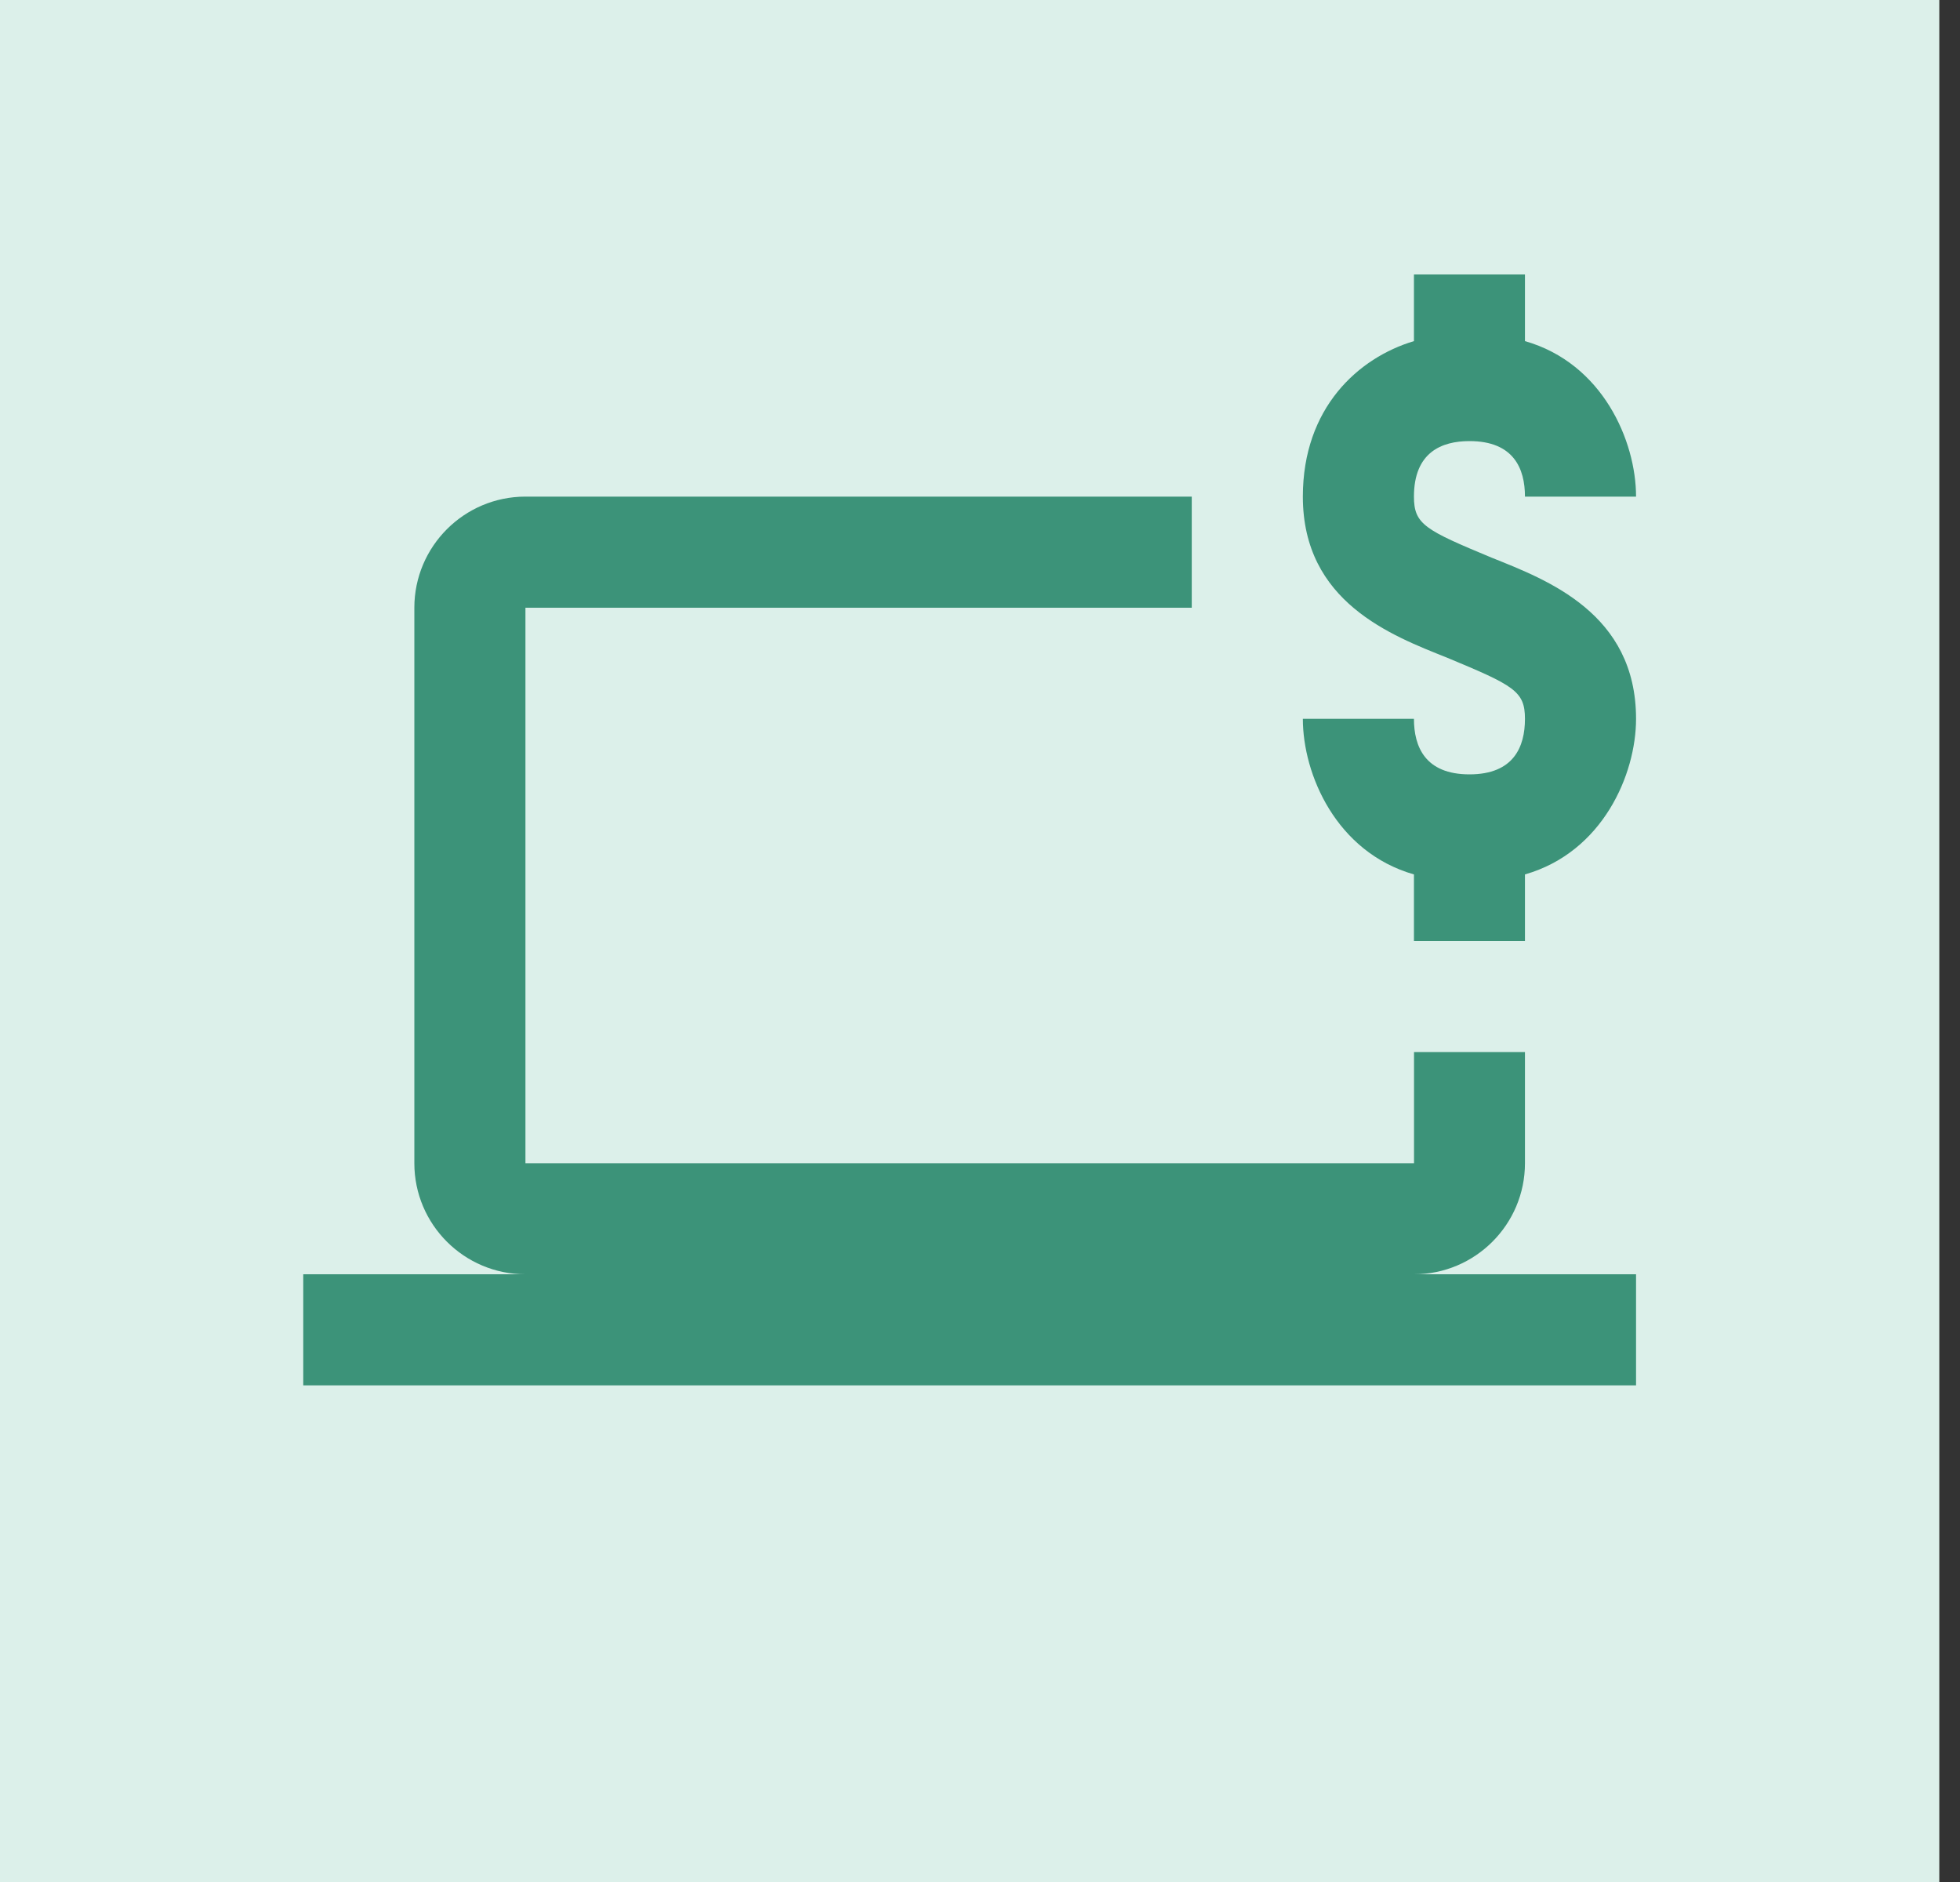 <?xml version="1.0"?>
<svg xmlns="http://www.w3.org/2000/svg" width="25" height="24" viewBox="0 0 25 24" fill="none">
<rect x="0" y="0" width="25" height="24" fill="#333333" stroke="none"/>
<rect width="24.736" height="24" fill="#DCF0EA"/>
<g>
<path d="M18.035 3.5V4.35C17.326 4.562 16.618 5.2 16.618 6.333C16.618 7.679 17.751 8.105 18.46 8.388C19.31 8.742 19.451 8.813 19.451 9.167C19.451 9.521 19.31 9.875 18.743 9.875C18.177 9.875 18.035 9.521 18.035 9.167H16.618C16.618 9.875 17.043 10.867 18.035 11.151V12H19.451V11.151C20.443 10.867 20.868 9.875 20.868 9.167C20.868 7.821 19.735 7.396 19.027 7.112C18.177 6.758 18.035 6.688 18.035 6.333C18.035 5.767 18.389 5.625 18.743 5.625C19.31 5.625 19.451 5.979 19.451 6.333H20.16H20.868C20.868 5.625 20.443 4.633 19.451 4.35V3.5H18.035ZM6.702 6.333C5.92 6.333 5.285 6.969 5.285 7.75V14.834C5.285 15.615 5.92 16.25 6.702 16.25H3.868V17.667H20.868V16.25H18.035C18.816 16.25 19.451 15.615 19.451 14.834V13.417H18.036V14.834H6.702V7.75H15.201V6.333H6.702Z" fill="#3C9379"/>
</g>
<defs>

</defs>
</svg>
